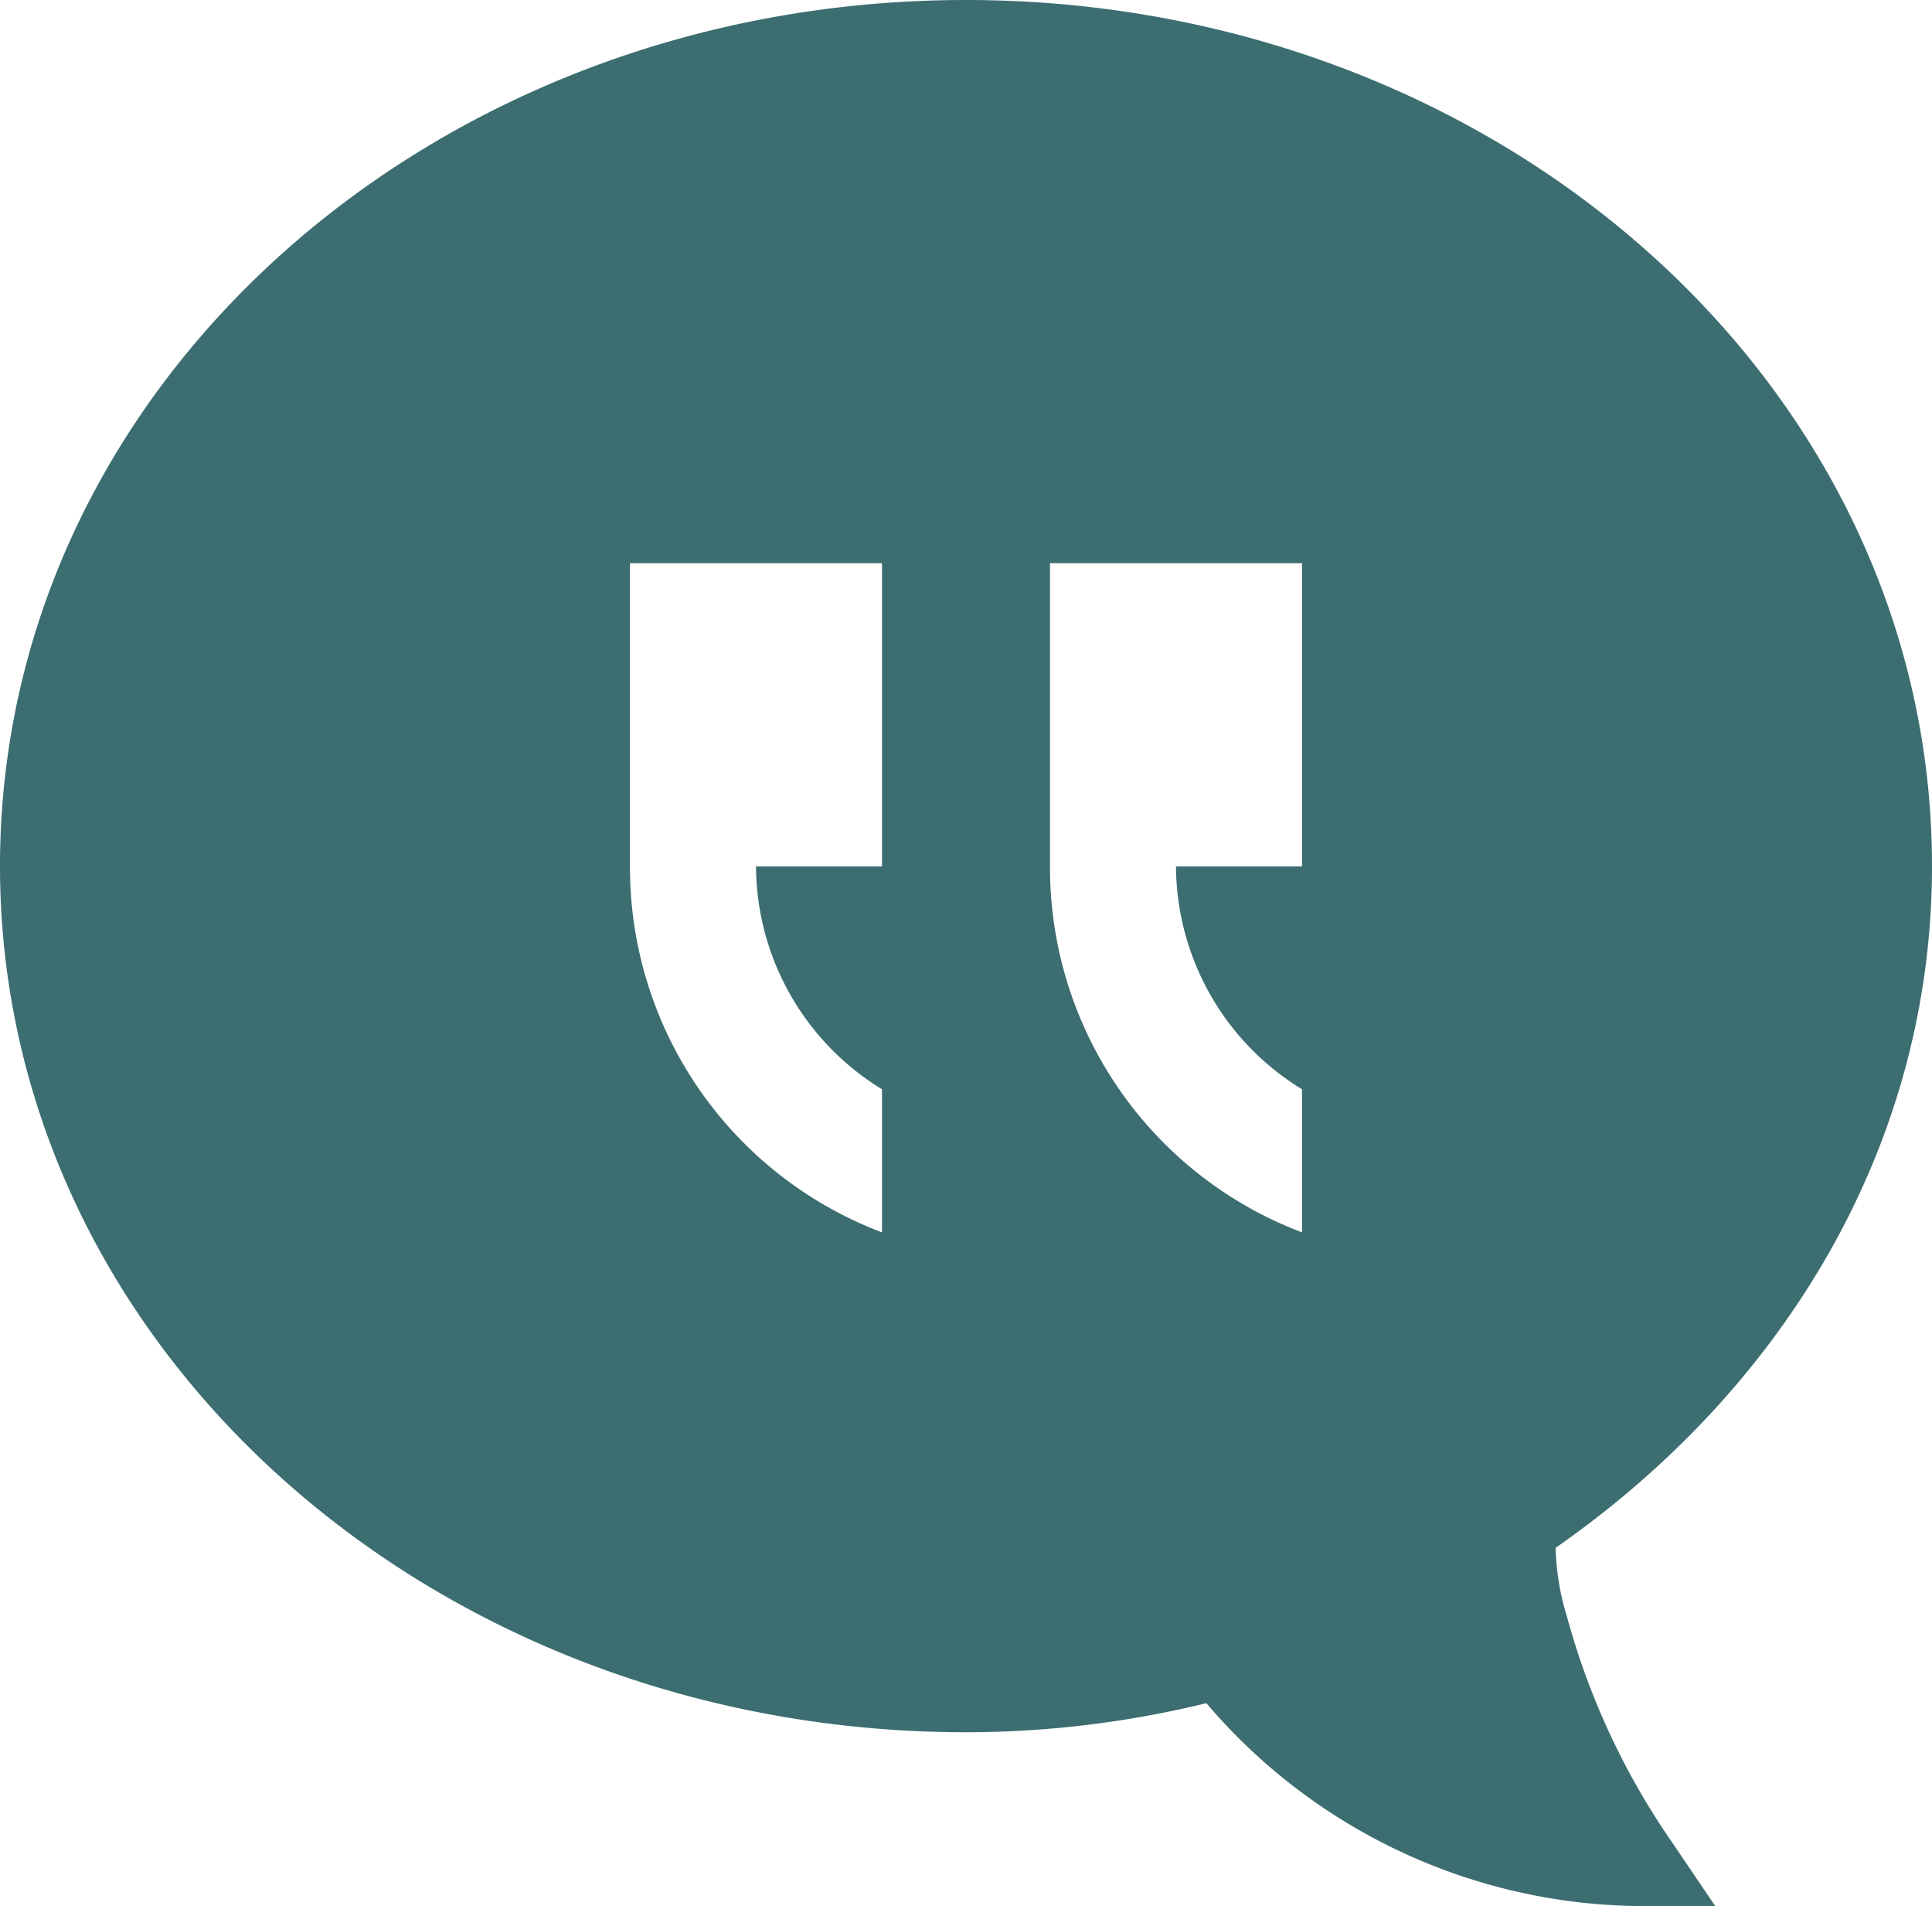 <svg xmlns="http://www.w3.org/2000/svg" width="46" height="45.375" viewBox="0 0 46 45.375">
  <path id="quoteBubble" d="M23,.031c12.672,0,23,9.156,23,20.617,0,6.655-3.531,12.448-8.961,16.23a6.062,6.062,0,0,0,.277,1.664,17.471,17.471,0,0,0,2.5,5.354l1.023,1.511H39.051a13.7,13.7,0,0,1-10.328-4.83A24.148,24.148,0,0,1,23,41.269c-12.672,0-23-9.156-23-20.621S10.328.031,23,.031Zm2,18.047v2.578a9.286,9.286,0,0,0,6,8.713V25.962a6.252,6.252,0,0,1-3-5.305h3V13.438H25Zm-10,0v2.578a9.286,9.286,0,0,0,6,8.713V25.962a6.252,6.252,0,0,1-3-5.305h3V13.438H15Z" transform="translate(0 -0.031)" fill="#3c6e71"/>
</svg>
